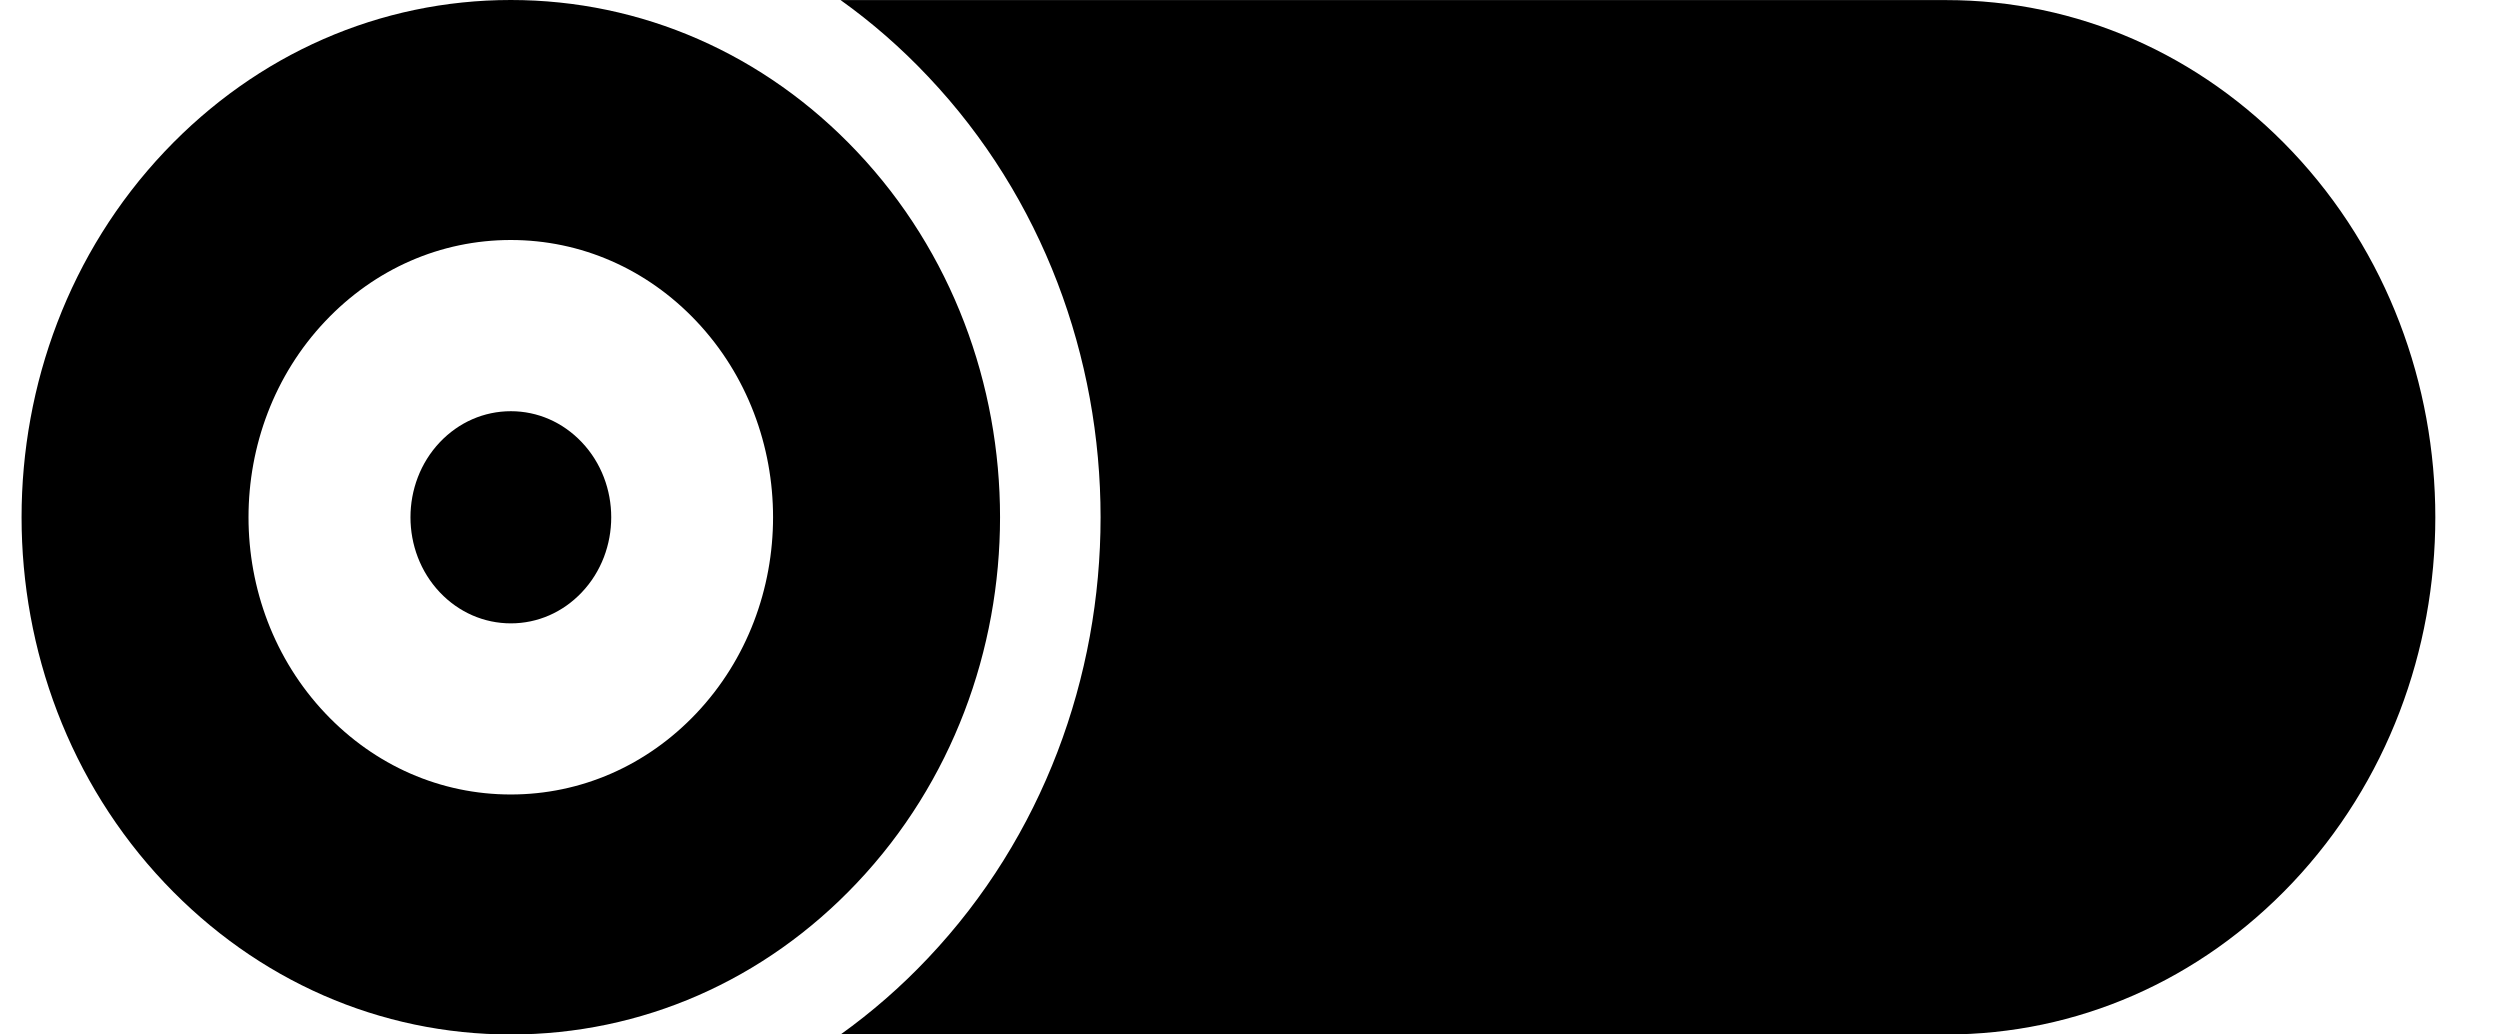 <svg width="29" height="12" viewBox="0 0 29 12" fill="none" xmlns="http://www.w3.org/2000/svg">
<path d="M9.94 1.758C8.868 0.624 7.442 0 5.925 0C4.409 0 2.983 0.624 1.91 1.758C-0.303 4.097 -0.303 7.903 1.91 10.242C2.983 11.376 4.409 12 5.925 12C7.442 12 8.868 11.376 9.94 10.242C12.154 7.903 12.154 4.097 9.94 1.758ZM5.925 9.216C5.112 9.216 4.348 8.882 3.773 8.274C2.586 7.02 2.586 4.98 3.773 3.726C4.348 3.118 5.112 2.784 5.925 2.784C6.738 2.784 7.503 3.118 8.078 3.726C9.264 4.98 9.264 7.02 8.078 8.274C7.503 8.882 6.738 9.216 5.925 9.216Z" fill="currentColor"/>
<path d="M6.749 5.13C6.529 4.898 6.237 4.77 5.926 4.77C5.615 4.77 5.322 4.898 5.102 5.13C4.648 5.61 4.648 6.391 5.102 6.871C5.322 7.103 5.615 7.231 5.926 7.231C6.237 7.231 6.529 7.103 6.749 6.871C7.204 6.391 7.204 5.61 6.749 5.13Z" fill="currentColor"/>
<path d="M26.59 1.758C25.517 0.625 24.091 0.001 22.575 0.001L9.751 0.001C10.111 0.258 10.451 0.554 10.765 0.887C13.434 3.706 13.434 8.295 10.765 11.114C10.451 11.447 10.111 11.742 9.751 12L22.575 12C24.091 12 25.517 11.376 26.59 10.243C28.803 7.904 28.803 4.097 26.59 1.758Z" fill="currentColor"/>
</svg>